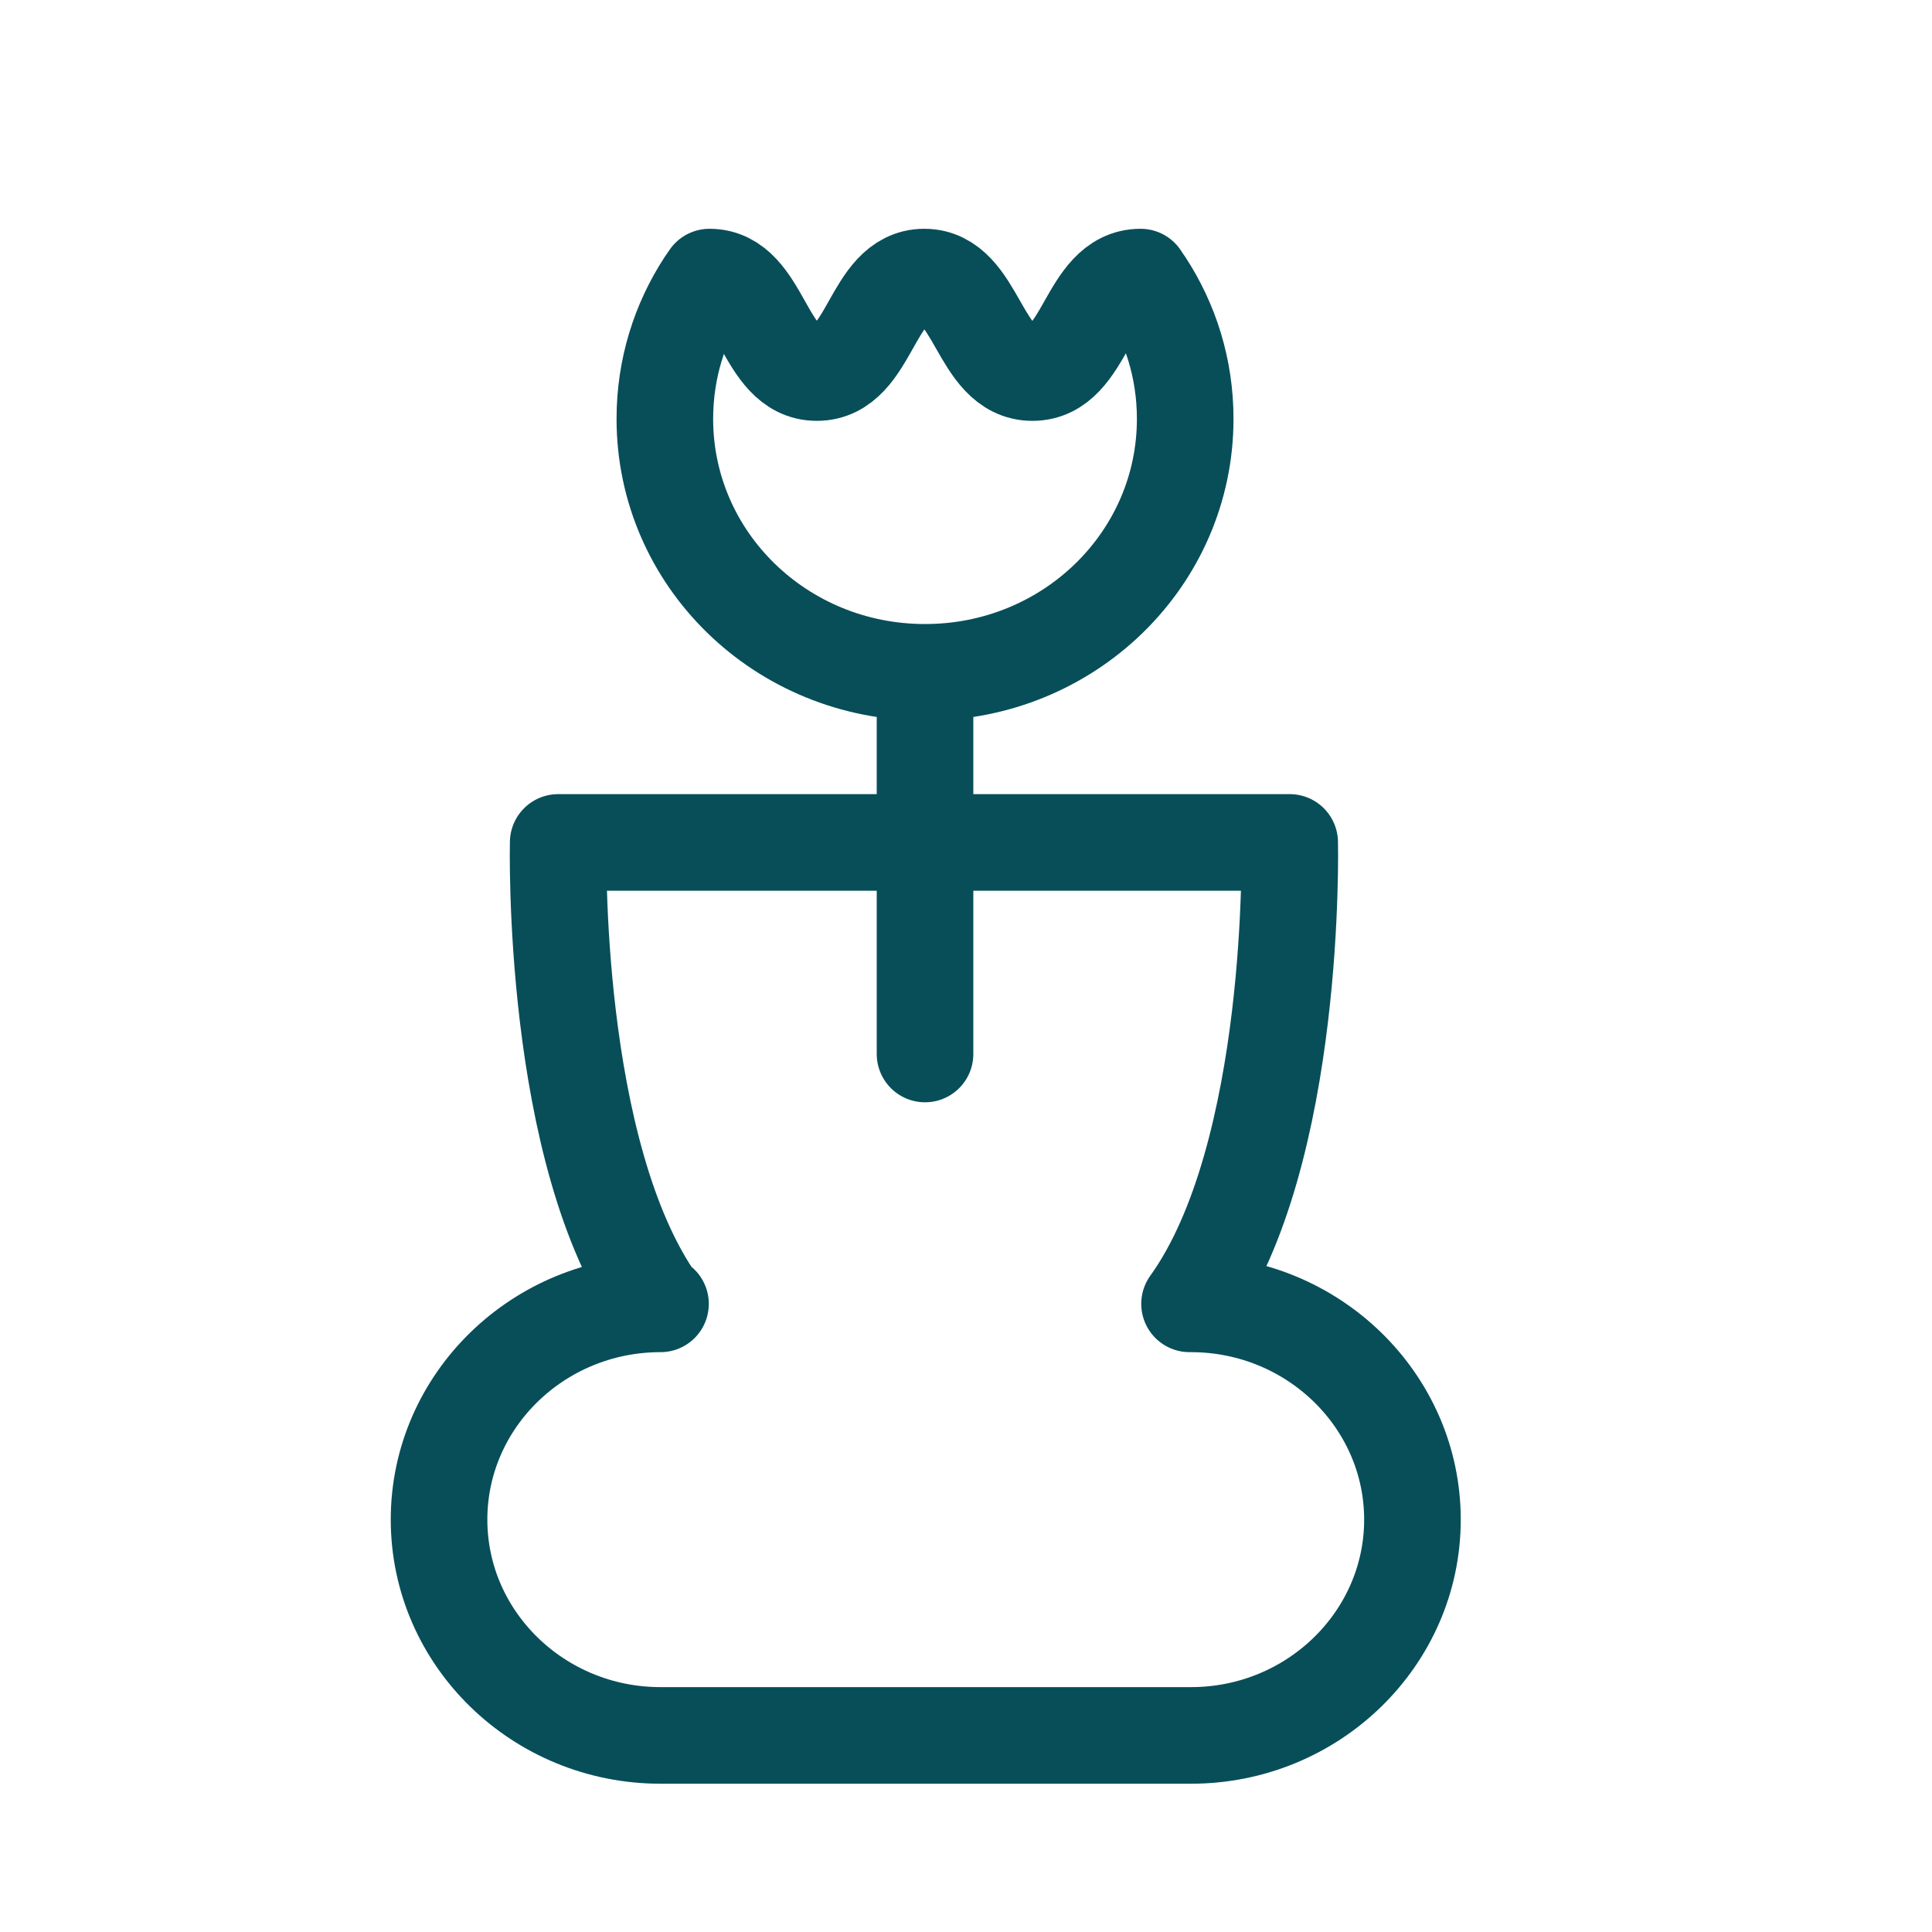 <svg width="24" height="24" viewBox="0 0 24 24" fill="none" xmlns="http://www.w3.org/2000/svg">
<path d="M14.795 16.197H14.777C16.112 14.34 16.021 10.465 16.021 10.465H6.934C6.934 10.465 6.843 14.331 8.177 16.197H8.205C6.688 16.197 5.454 17.4 5.454 18.877C5.454 20.355 6.688 21.558 8.205 21.558H14.795C16.311 21.558 17.546 20.355 17.546 18.877C17.546 17.4 16.311 16.197 14.795 16.197Z" stroke="#074E59" stroke-width="1.2" stroke-linecap="round" stroke-linejoin="round"/>
<path d="M11.491 8.644V13.093" stroke="#074E59" stroke-width="1.2" stroke-linecap="round" stroke-linejoin="round"/>
<path d="M8.813 3.442C9.476 3.442 9.476 4.628 10.147 4.628C10.819 4.628 10.819 3.442 11.482 3.442C12.145 3.442 12.154 4.628 12.825 4.628C13.497 4.628 13.497 3.442 14.169 3.442" stroke="#074E59" stroke-width="1.2" stroke-linecap="round" stroke-linejoin="round"/>
<path d="M14.223 3.522C14.541 4.008 14.723 4.583 14.723 5.203C14.723 6.945 13.279 8.352 11.491 8.352C9.702 8.352 8.259 6.945 8.259 5.203C8.259 4.583 8.441 4.008 8.758 3.522" stroke="#074E59" stroke-width="1.2" stroke-linecap="round" stroke-linejoin="round"/>
</svg>
